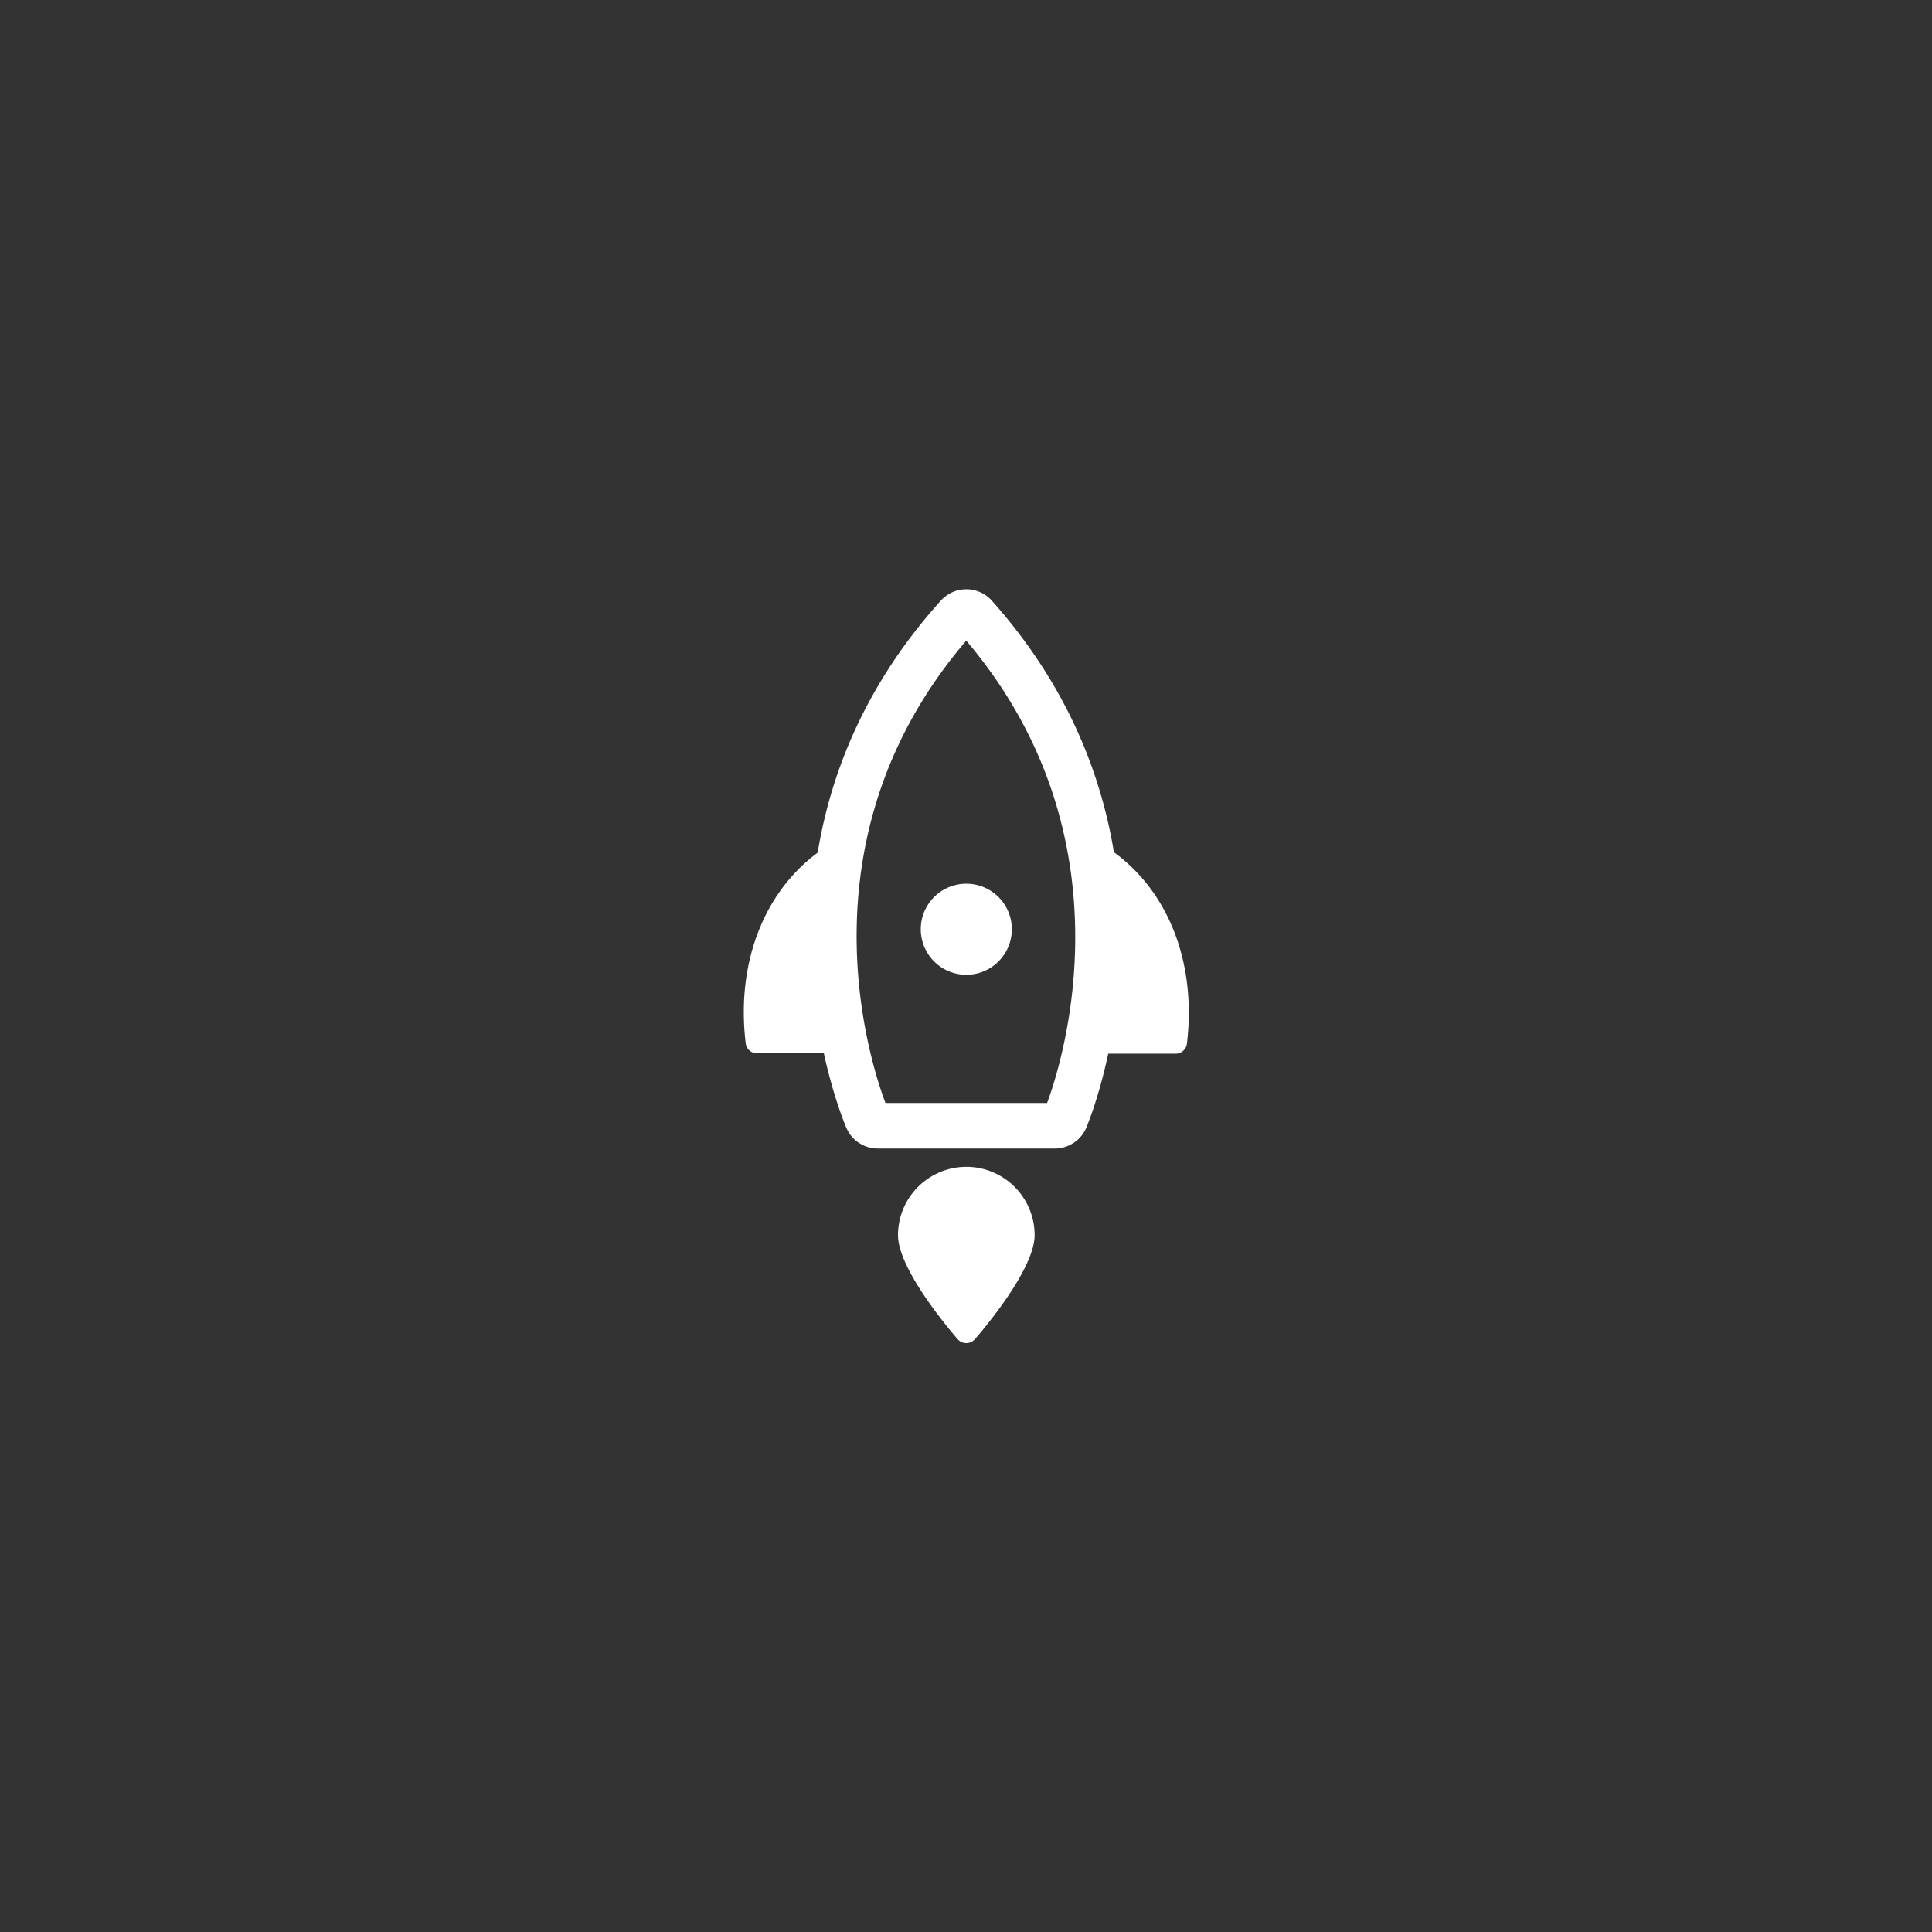 <svg viewBox="0 0 800 800" height="800" width="800" xmlns:xlink="http://www.w3.org/1999/xlink" xmlns="http://www.w3.org/2000/svg">
  <rect x="0" y="0" width="800" height="800" fill="#333333" stroke="none"/>
  <defs>
    <clipPath id="clip-Innovation">
      <rect height="800" width="800"></rect>
    </clipPath>
  </defs>
  <g clip-path="url(#clip-Innovation)" id="Innovation">
    <path fill="#fff" transform="translate(461.244 352.887)" d="M0,0C-5.46-33.1-19.748-69.649-50.6-104.221a14.141,14.141,0,0,0-10.394-4.665,14.25,14.25,0,0,0-10.634,4.651C-102.839-69.585-117.219-32.974-122.656.177c-22.306,16.527-33.8,45.7-29.806,78.941a4.719,4.719,0,0,0,4.686,4.156H-120.1c4.156,19.007,9.26,30.731,9.426,31.1A14.169,14.169,0,0,0-97.779,122.7l73.278,0a14.3,14.3,0,0,0,10.038-4.138,14.245,14.245,0,0,0,2.939-4.28c.16-.365,5.126-11.991,9.172-30.854h27.9a4.718,4.718,0,0,0,4.682-4.16C34.241,45.8,22.593,16.463,0,0M-27.668,103.839l-66.922.006C-101.073,86.661-131.074-5.9-61.137-87.612,8.164-5.894-21.324,86.727-27.668,103.839" data-sanitized-data-name="Pfad 3793" data-name="Pfad 3793" id="Pfad_3793"></path>
    <path fill="#fff" transform="translate(413.456 398.113)" d="M0,0A18.852,18.852,0,0,1-26.662,0a18.851,18.851,0,0,1,0-26.661A18.858,18.858,0,0,1,0-26.666,18.857,18.857,0,0,1,0,0M-13.331,85.046a28.316,28.316,0,0,0-28.282,28.282c-.008,14.38,22.2,40.2,24.729,43.112a4.726,4.726,0,0,0,3.393,1.607A4.7,4.7,0,0,0-10,156.661l.225-.225c2.532-2.9,24.729-28.732,24.737-43.1A28.326,28.326,0,0,0-13.331,85.038Z" data-sanitized-data-name="Pfad 3794" data-name="Pfad 3794" id="Pfad_3794"></path>
  </g>
</svg>
